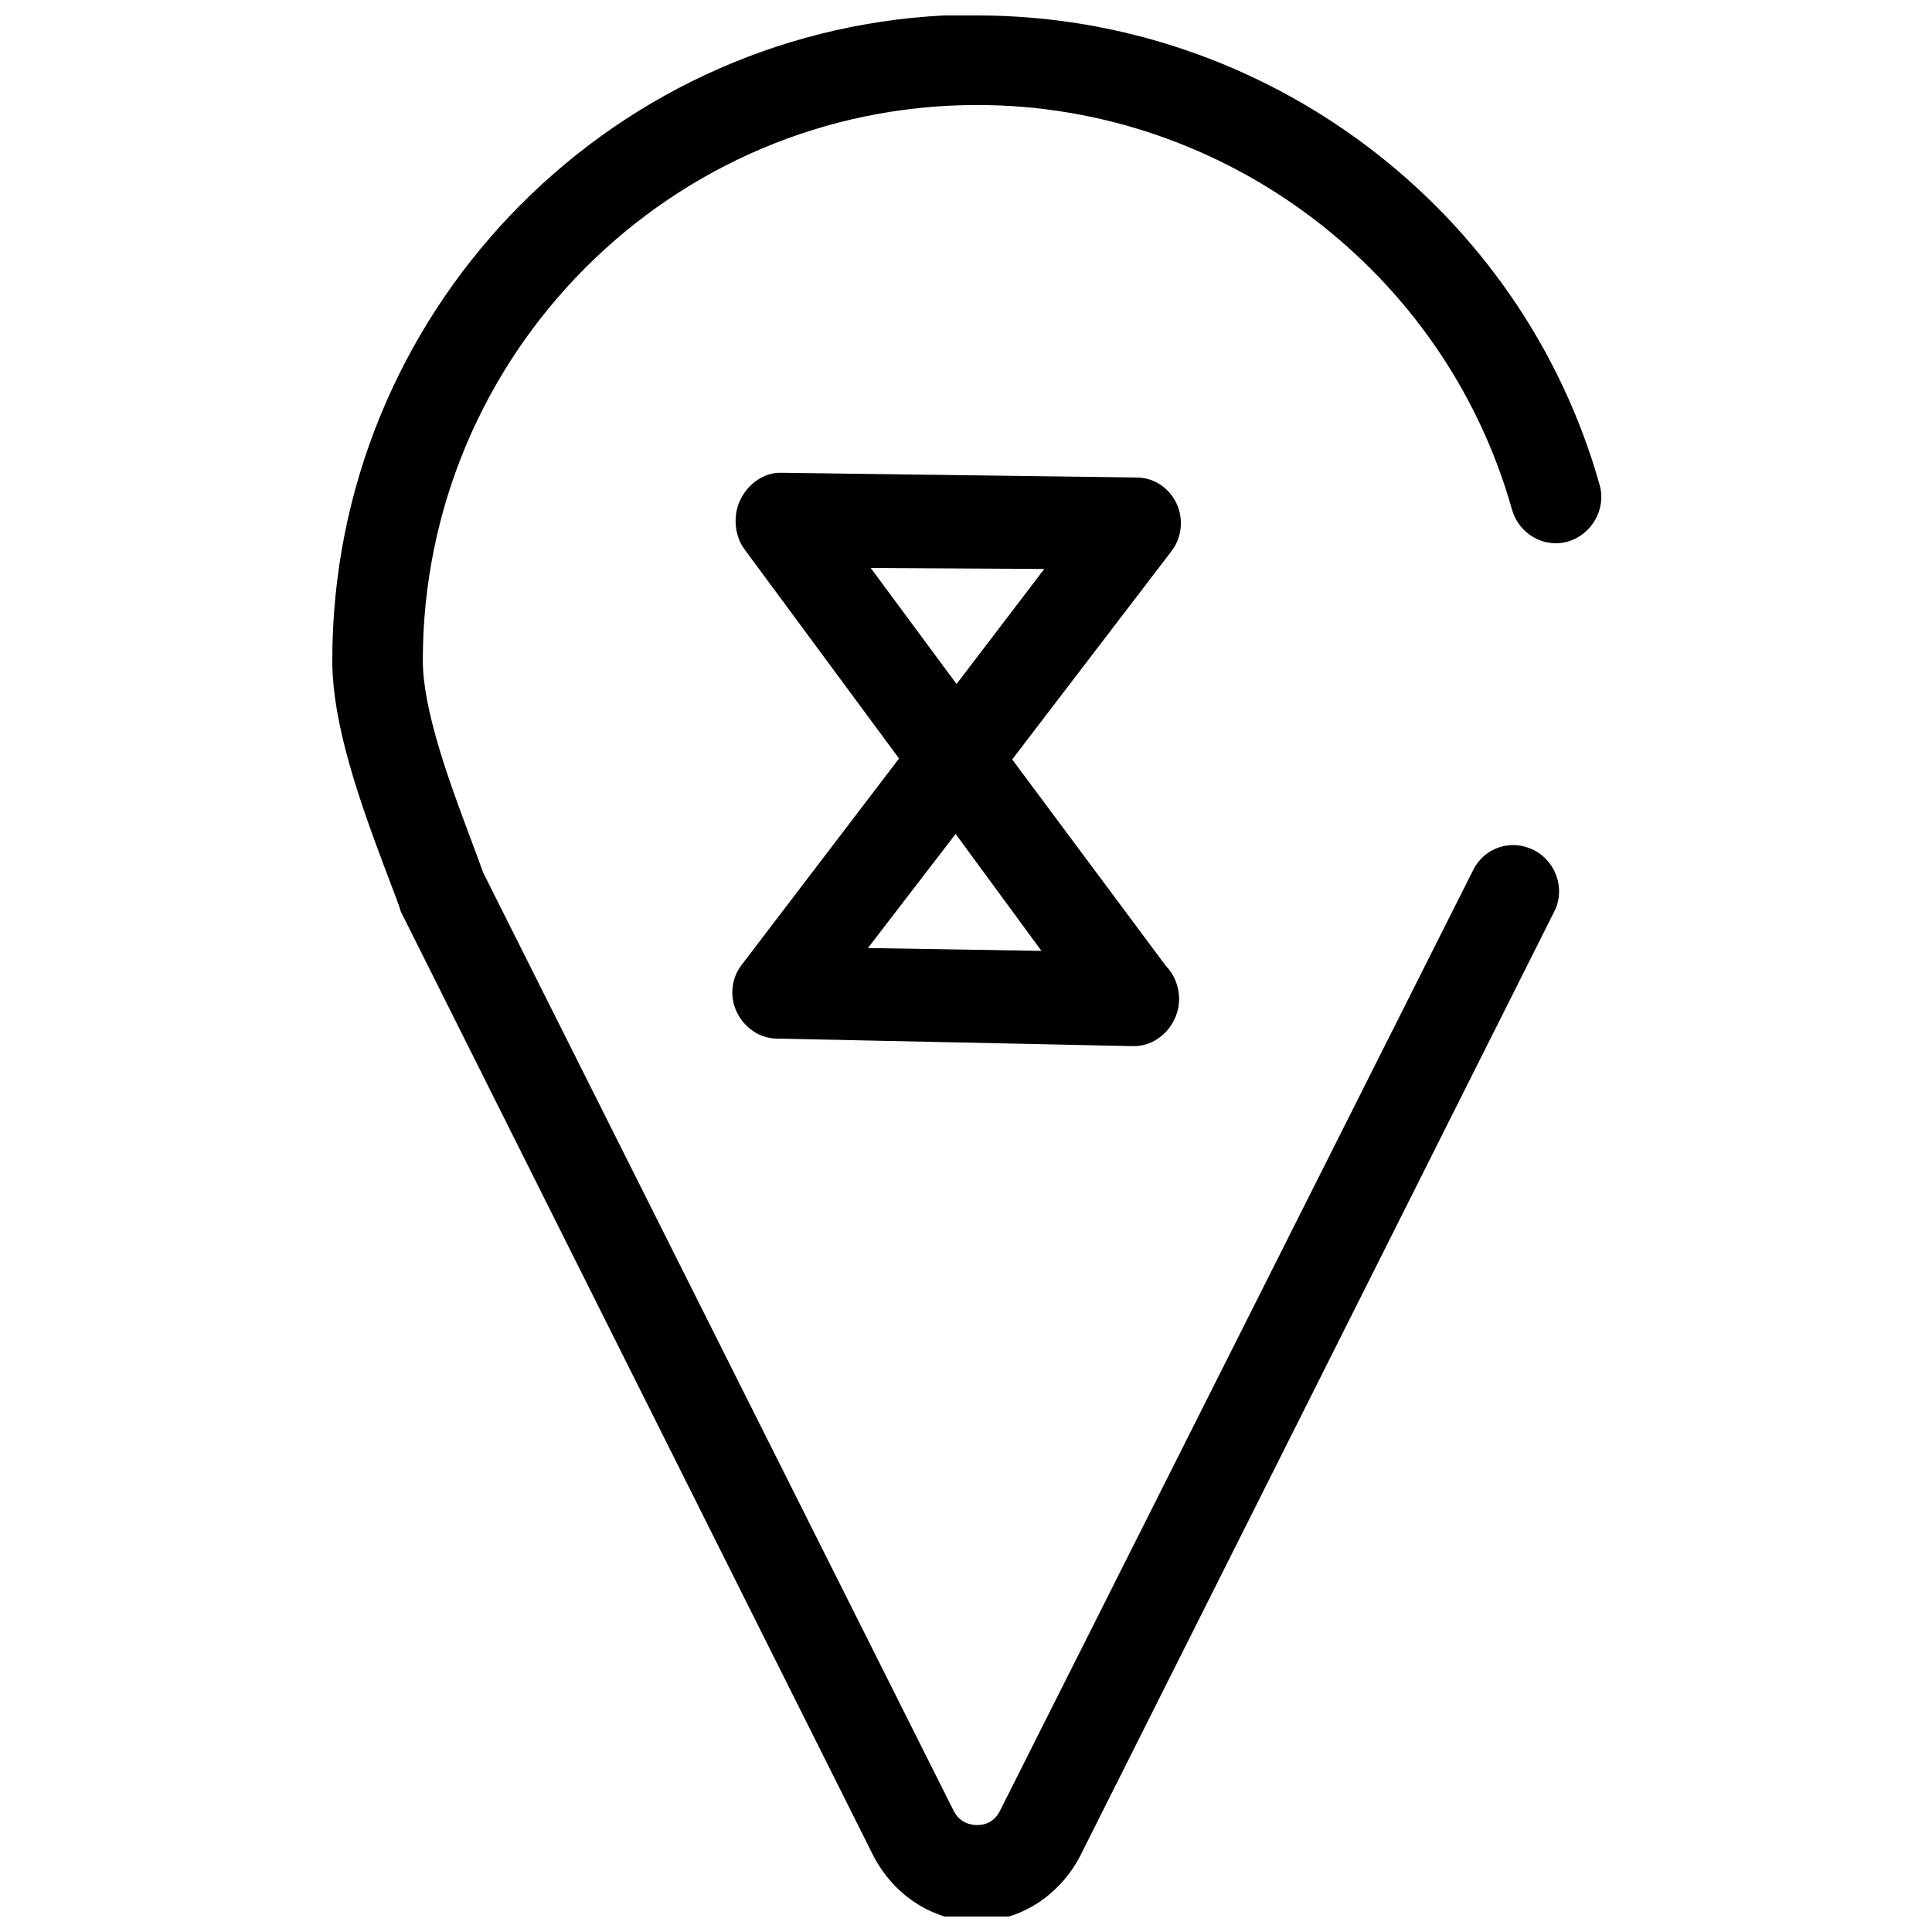 <?xml version="1.0" encoding="UTF-8"?>
<!-- Uploaded to: ICON Repo, www.iconrepo.com, Generator: ICON Repo Mixer Tools -->
<svg width="800px" height="800px" version="1.1" viewBox="144 144 512 512" xmlns="http://www.w3.org/2000/svg">
 <defs>
  <clipPath id="a">
   <path d="m232 148.09h337v503.81h-337z"/>
  </clipPath>
 </defs>
 <g clip-path="url(#a)">
  <path d="m394.25 148.09c-90.293 4.594-162.19 79.52-162.19 170.93 0 17.363 7.684 38.43 13.996 55.23 1.316 3.519 2.684 6.996 3.746 9.996 0.16 0.473 0.277 1.051 0.5 1.5l124.95 249.66c5.269 10.531 15.727 17.742 27.488 17.742h0.25c11.766 0 22.223-7.227 27.492-17.742l125.45-249.91c2.973-5.918 0.418-13.27-5.5-16.242-5.934-2.992-13.027-0.664-15.992 5.246l-125.45 249.41c-1.727 3.438-4.711 3.75-6 3.75-1.285 0-4.512-0.305-6.246-3.75l-124.7-248.66c-1.055-2.941-2.227-6.098-3.5-9.496-5.629-14.98-12.492-33.73-12.492-46.734 0-81.137 65.805-147.19 146.94-147.19 65.641 0 123.95 44.105 141.7 107.21 1.805 6.383 8.379 10.289 14.742 8.5 6.383-1.801 10.289-8.621 8.496-14.996-20.664-73.406-88.598-124.45-164.94-124.45-2.949 0-5.832-0.148-8.746 0zm-43.484 121.2c-4.508 0-8.457 2.977-10.496 7-2.062 4.055-1.711 9.582 1 13.242l40.984 55.48-41.734 54.73c-2.75 3.598-3.215 8.406-1.25 12.492 1.969 4.082 5.973 6.926 10.496 7l94.215 2h0.5c6.629 0 11.996-5.867 11.996-12.496 0-3.312-1.332-6.582-3.5-8.746l-40.734-54.73 42.234-55.23c2.777-3.613 3.25-8.648 1.25-12.746-2.008-4.094-5.945-6.715-10.496-6.746l-94.215-1.25zm23.992 25.242 45.984 0.25-23.242 30.488zm22.492 70.473 22.742 30.988-45.984-0.75z" fill-rule="evenodd"/>
 </g>
</svg>